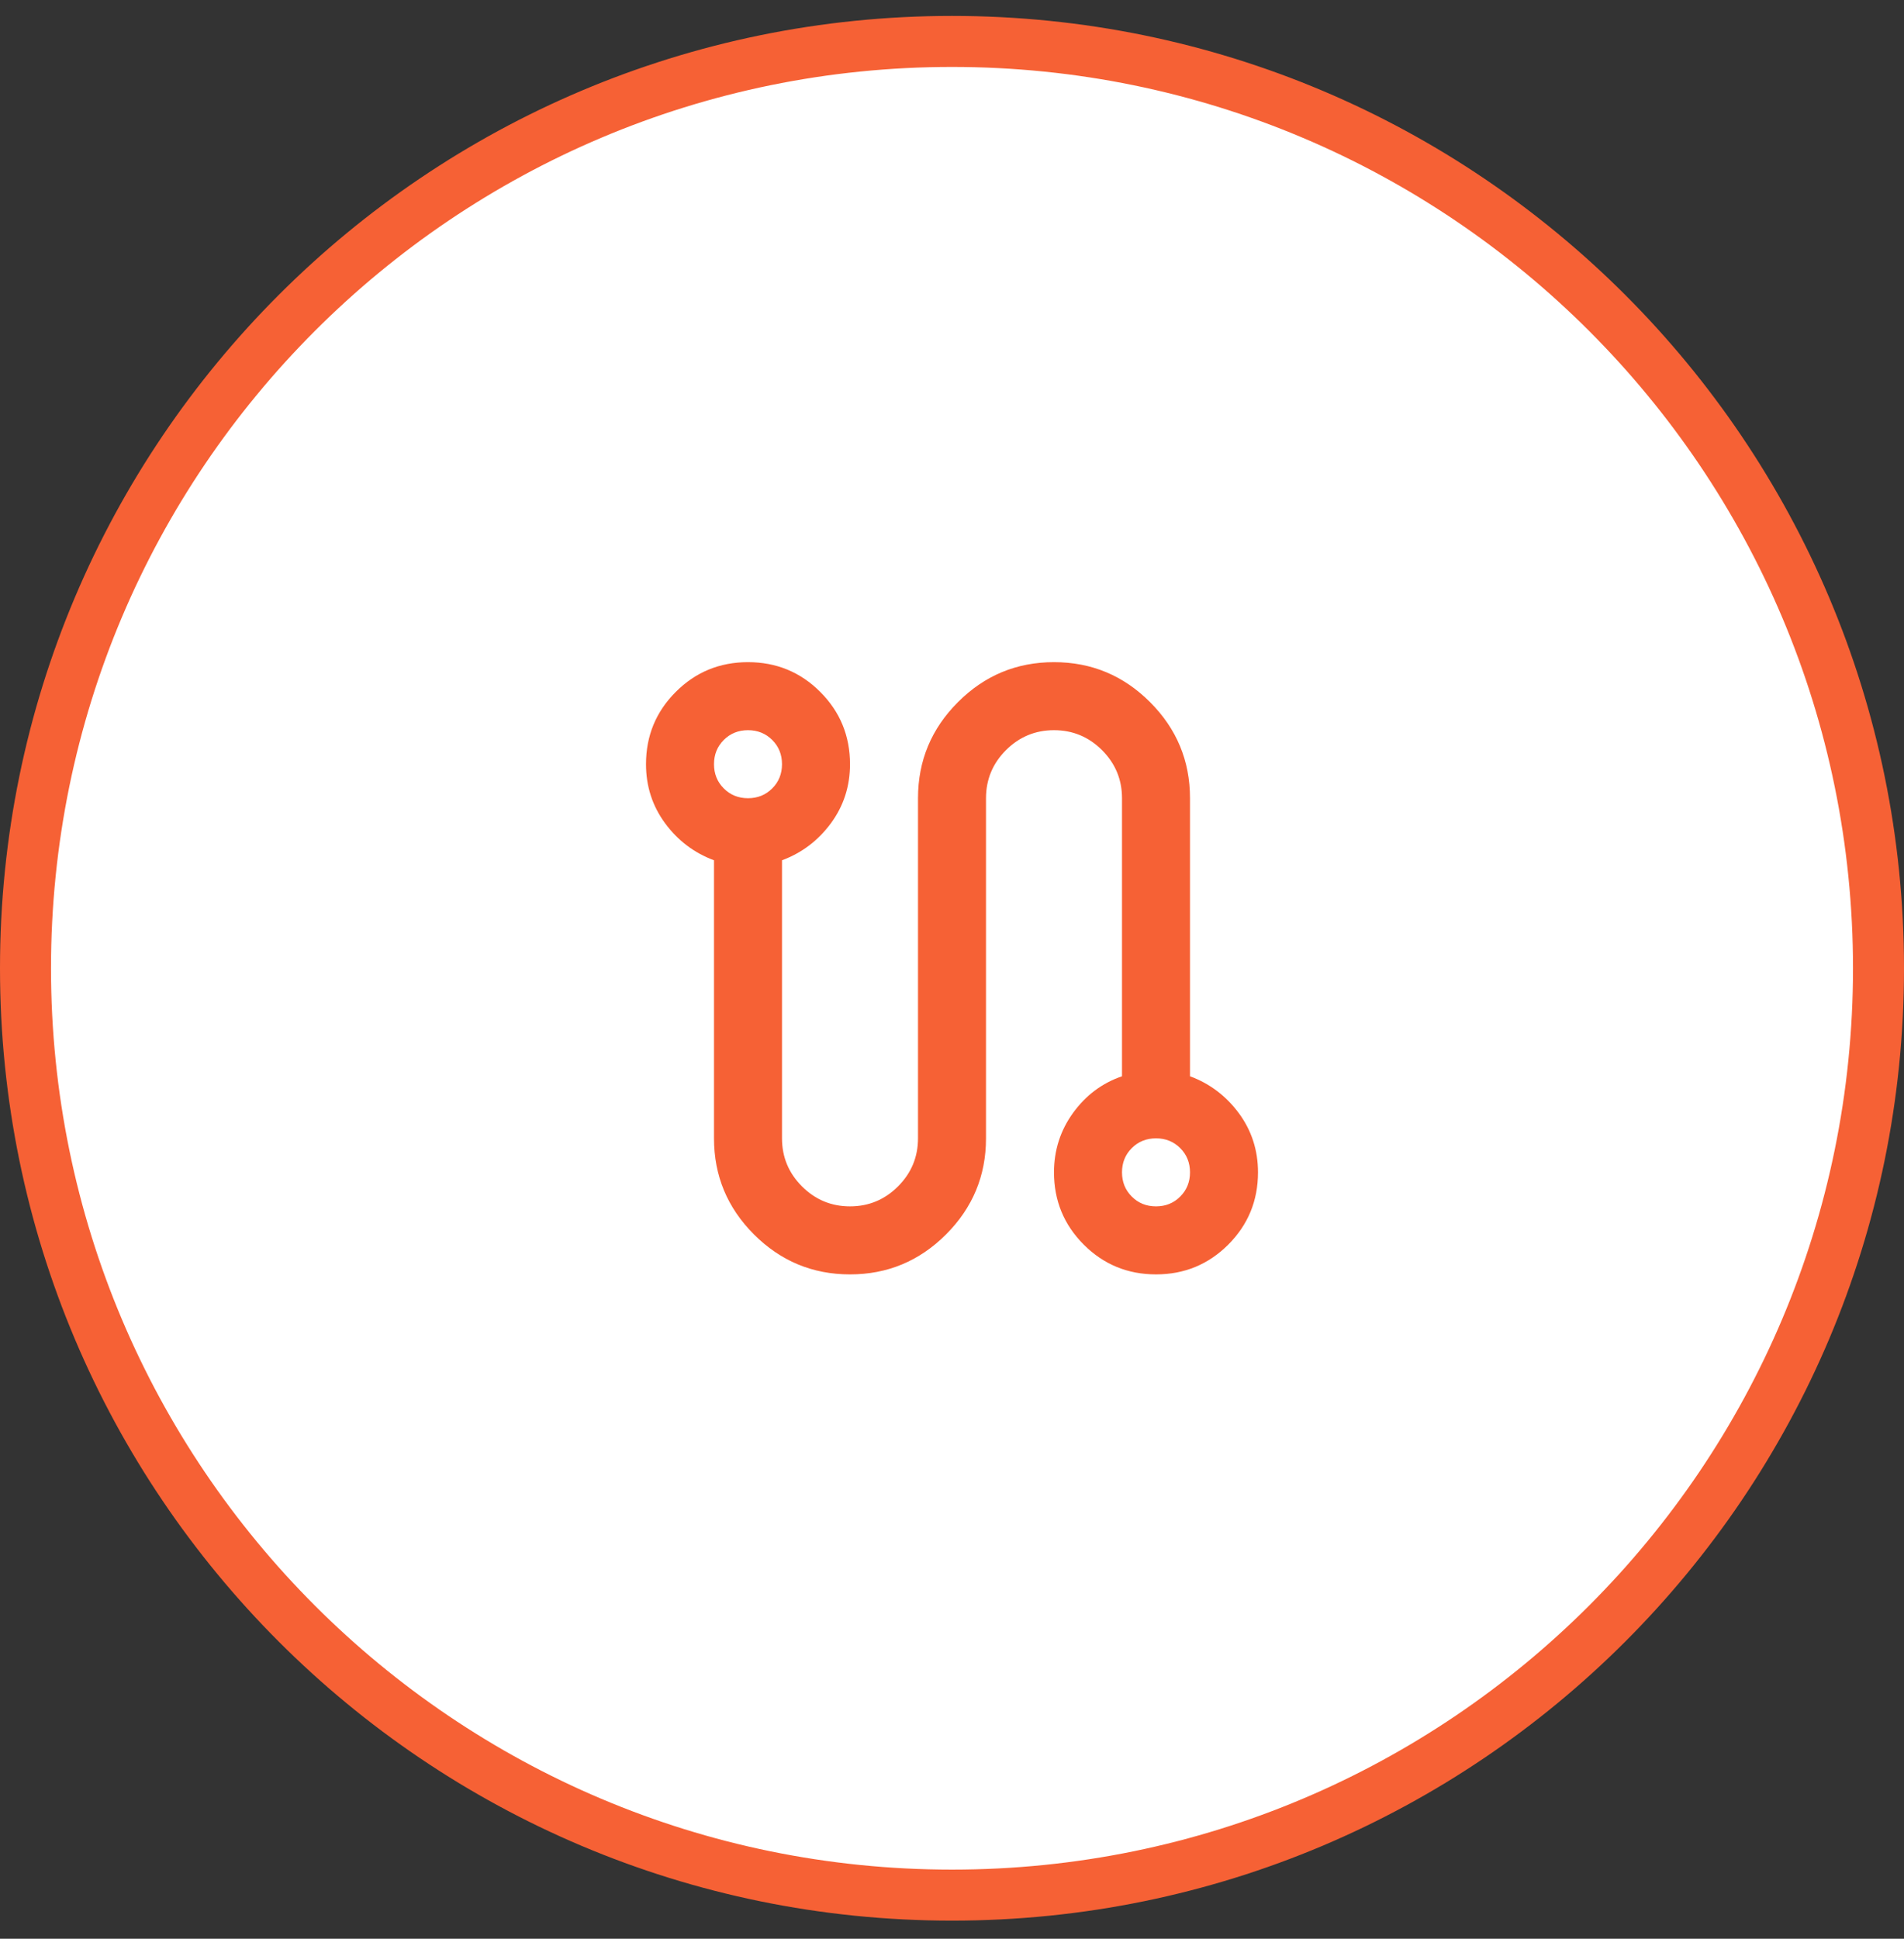<svg width="56" height="57" viewBox="0 0 56 57" fill="none" xmlns="http://www.w3.org/2000/svg">
<rect x="0" y="0" width="56" height="57" fill="#333333" stroke="none"/>
<g clip-path="url(#clip0_50_1554)">
<path d="M55.25 28.468C55.25 13.418 43.05 1.218 28 1.218C12.95 1.218 0.75 13.418 0.75 28.468C0.75 43.517 12.95 55.718 28 55.718C43.05 55.718 55.25 43.517 55.25 28.468Z" fill="white"/>
<path d="M40 28.468C40 21.84 34.627 16.468 28 16.468C21.373 16.468 16 21.84 16 28.468C16 35.095 21.373 40.468 28 40.468C34.627 40.468 40 35.095 40 28.468Z" fill="white"/>
<mask id="mask0_50_1554" style="mask-type:alpha" maskUnits="userSpaceOnUse" x="16" y="16" width="24" height="25">
<path d="M40 16.468H16V40.468H40V16.468Z" fill="#D9D9D9"/>
</mask>
<g mask="url(#mask0_50_1554)">
<path d="M25 37.468C23.9 37.468 22.958 37.076 22.175 36.293C21.392 35.509 21 34.568 21 33.468V25.293C20.417 25.076 19.938 24.714 19.562 24.205C19.188 23.697 19 23.118 19 22.468C19 21.634 19.292 20.926 19.875 20.343C20.458 19.759 21.167 19.468 22 19.468C22.833 19.468 23.542 19.759 24.125 20.343C24.708 20.926 25 21.634 25 22.468C25 23.118 24.812 23.697 24.438 24.205C24.062 24.714 23.583 25.076 23 25.293V33.468C23 34.018 23.196 34.489 23.587 34.88C23.979 35.272 24.45 35.468 25 35.468C25.55 35.468 26.021 35.272 26.413 34.88C26.804 34.489 27 34.018 27 33.468V23.468C27 22.368 27.392 21.426 28.175 20.643C28.958 19.859 29.9 19.468 31 19.468C32.1 19.468 33.042 19.859 33.825 20.643C34.608 21.426 35 22.368 35 23.468V31.643C35.583 31.859 36.062 32.222 36.438 32.73C36.812 33.239 37 33.818 37 34.468C37 35.301 36.708 36.009 36.125 36.593C35.542 37.176 34.833 37.468 34 37.468C33.167 37.468 32.458 37.176 31.875 36.593C31.292 36.009 31 35.301 31 34.468C31 33.818 31.188 33.234 31.562 32.718C31.938 32.201 32.417 31.843 33 31.643V23.468C33 22.918 32.804 22.447 32.413 22.055C32.021 21.664 31.55 21.468 31 21.468C30.45 21.468 29.979 21.664 29.587 22.055C29.196 22.447 29 22.918 29 23.468V33.468C29 34.568 28.608 35.509 27.825 36.293C27.042 37.076 26.1 37.468 25 37.468ZM22 23.468C22.283 23.468 22.521 23.372 22.712 23.18C22.904 22.989 23 22.751 23 22.468C23 22.184 22.904 21.947 22.712 21.755C22.521 21.564 22.283 21.468 22 21.468C21.717 21.468 21.479 21.564 21.288 21.755C21.096 21.947 21 22.184 21 22.468C21 22.751 21.096 22.989 21.288 23.18C21.479 23.372 21.717 23.468 22 23.468ZM34 35.468C34.283 35.468 34.521 35.372 34.712 35.18C34.904 34.989 35 34.751 35 34.468C35 34.184 34.904 33.947 34.712 33.755C34.521 33.564 34.283 33.468 34 33.468C33.717 33.468 33.479 33.564 33.288 33.755C33.096 33.947 33 34.184 33 34.468C33 34.751 33.096 34.989 33.288 35.18C33.479 35.372 33.717 35.468 34 35.468Z" fill="#F66135"/>
</g>
<path d="M55.25 28.468C55.25 13.418 43.05 1.218 28 1.218C12.95 1.218 0.75 13.418 0.75 28.468C0.75 43.517 12.95 55.718 28 55.718C43.05 55.718 55.25 43.517 55.25 28.468Z" stroke="#F66135" stroke-width="1.5"/>
</g>
<defs>
<clipPath id="clip0_50_1554">
<rect width="56" height="57" fill="white"/>
</clipPath>
</defs>
</svg>

